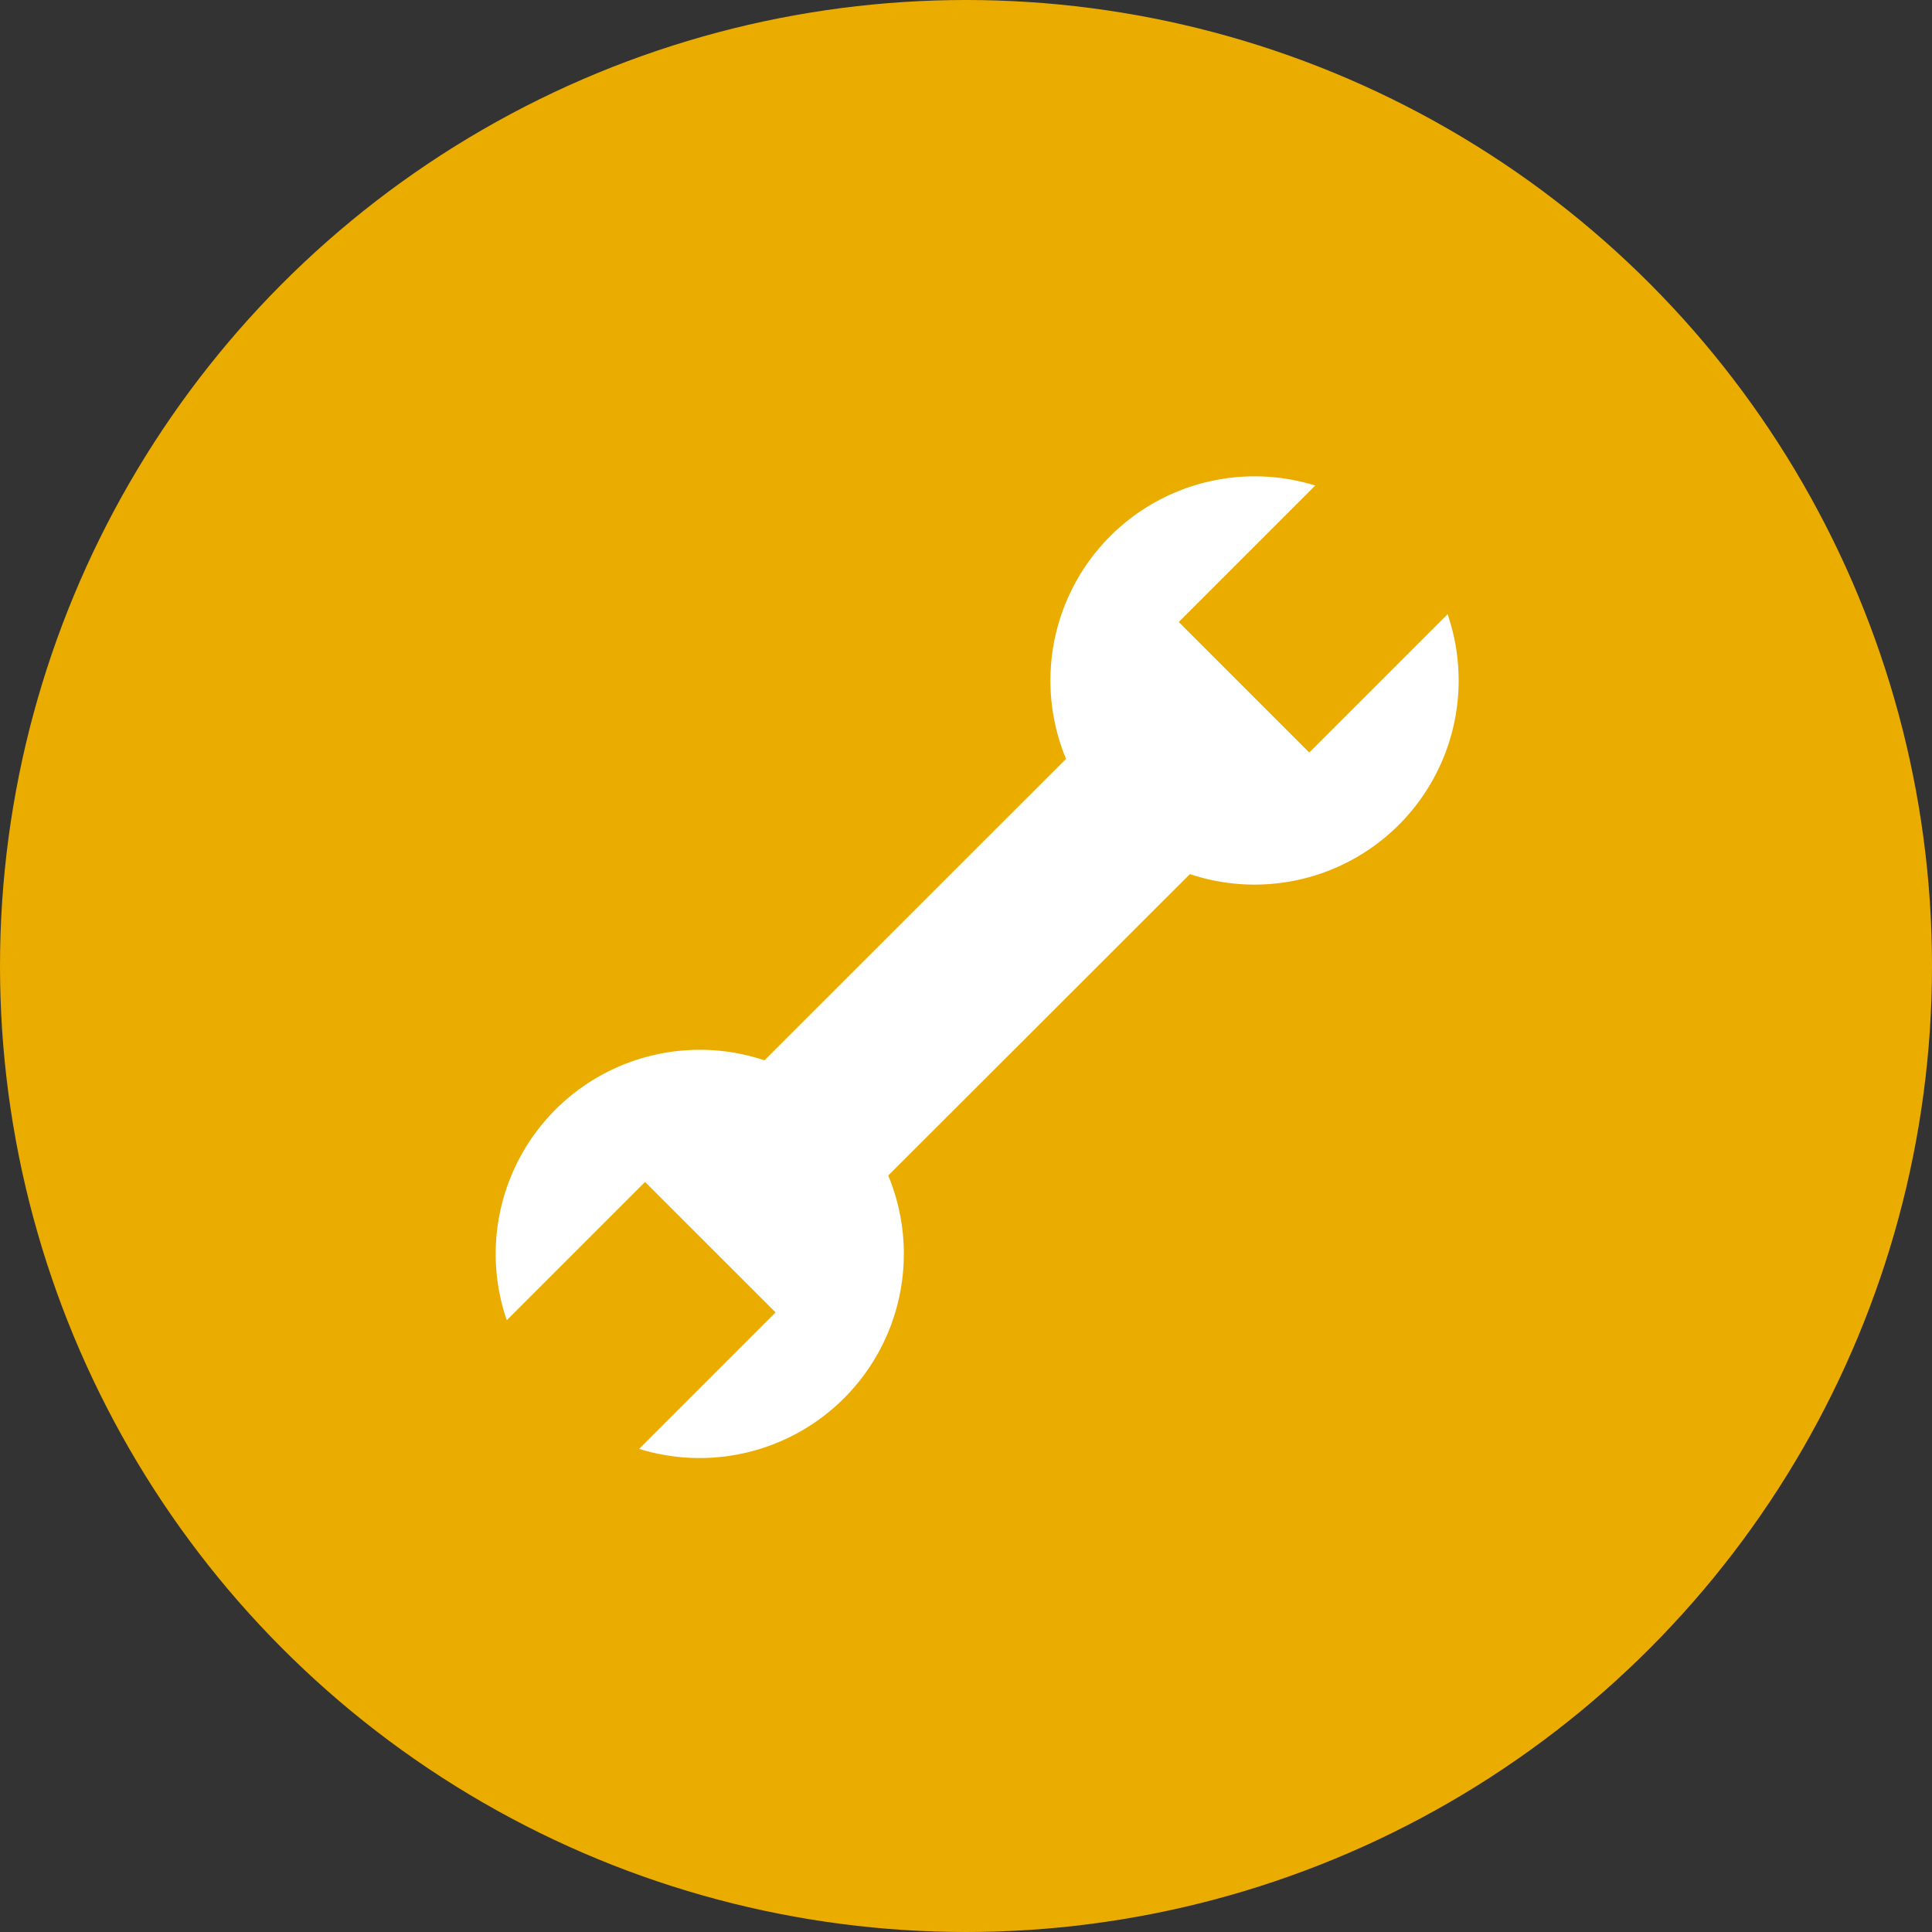 <svg xmlns="http://www.w3.org/2000/svg" width="130" height="130" viewBox="0 0 130 130">
  <rect x="0" y="0" width="130" height="130" fill="#333333" stroke="none"/>
  <g id="icon-improvement-existing-software" transform="translate(0.379)">
    <g id="Komponente_2_24" data-name="Komponente 2 – 24" transform="translate(-0.379)">
      <circle id="Ellipse_5" data-name="Ellipse 5" cx="65" cy="65" r="65" fill="#ebac00"/>
    </g>
    <path id="_928428_configuration_fix_repair_setting_setup_icon" data-name="928428_configuration_fix_repair_setting_setup_icon" d="M28.872,48.938A13.734,13.734,0,0,0,11.531,66.426l9.306-9.306L29.619,65.9l-9.182,9.182A13.741,13.741,0,0,0,37.2,56.691L57.5,36.408A13.734,13.734,0,0,0,74.837,18.92l-9.306,9.306-8.782-8.782,9.182-9.182A13.74,13.74,0,0,0,49.164,28.653Z" transform="translate(22.189 22.409)" fill="#fff"/>
  </g>
</svg>
